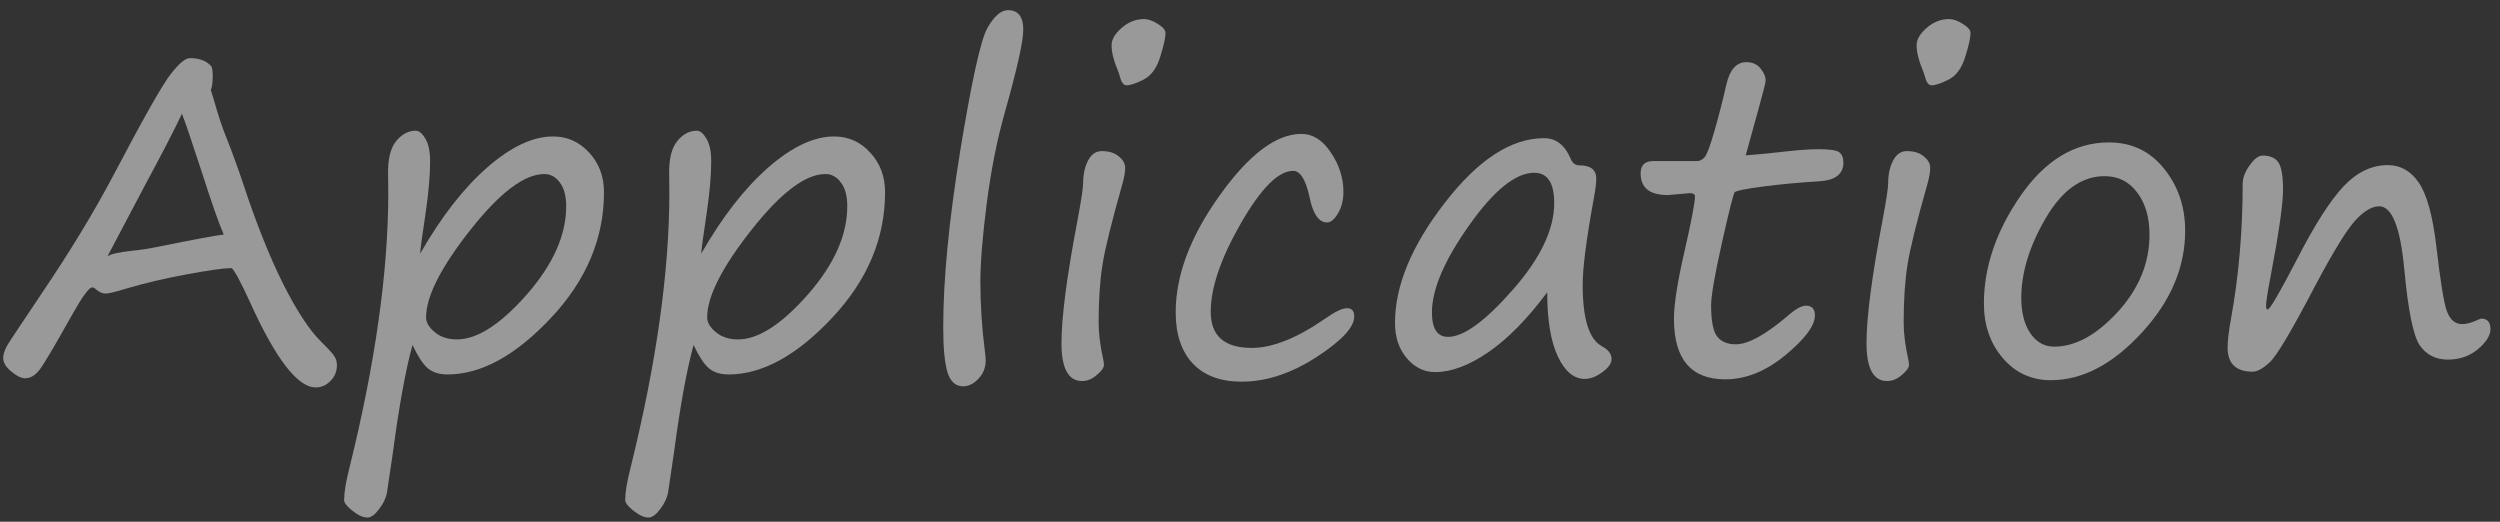 <svg width="230" height="48" viewBox="0 0 230 48" fill="none" xmlns="http://www.w3.org/2000/svg">
<rect x="0" y="0" width="230" height="48" fill="#333333" stroke="none"/>
<path d="M218.887 18.98C218.21 18.98 217.467 19.423 216.66 20.309C215.866 21.194 214.648 23.18 213.008 26.266C210.846 30.406 209.447 32.763 208.809 33.336C208.184 33.909 207.663 34.195 207.246 34.195C205.71 34.195 204.941 33.453 204.941 31.969C204.941 31.344 205.046 30.458 205.254 29.312C205.97 25.38 206.328 21.233 206.328 16.871C206.328 16.376 206.536 15.829 206.953 15.23C207.383 14.618 207.786 14.312 208.164 14.312C208.841 14.312 209.323 14.521 209.609 14.938C209.896 15.354 210.039 16.194 210.039 17.457C210.039 18.772 209.648 21.48 208.867 25.582C208.607 26.936 208.477 27.796 208.477 28.16C208.477 28.369 208.529 28.473 208.633 28.473C208.828 28.473 209.733 26.917 211.348 23.805C212.975 20.641 214.401 18.414 215.625 17.125C216.849 15.836 218.197 15.191 219.668 15.191C220.84 15.191 221.79 15.725 222.52 16.793C223.262 17.861 223.802 19.807 224.141 22.633C224.505 25.849 224.831 27.854 225.117 28.648C225.417 29.43 225.885 29.82 226.523 29.82C226.927 29.82 227.435 29.677 228.047 29.391C228.151 29.338 228.229 29.312 228.281 29.312C228.841 29.312 229.121 29.638 229.121 30.289C229.121 30.862 228.737 31.474 227.969 32.125C227.201 32.763 226.276 33.082 225.195 33.082C224.089 33.082 223.229 32.646 222.617 31.773C222.018 30.888 221.543 28.538 221.191 24.723C220.827 20.895 220.059 18.98 218.887 18.98Z" fill="white" fill-opacity="0.5"/>
<path d="M188.672 34.977C186.888 34.977 185.417 34.3 184.258 32.945C183.099 31.591 182.52 29.918 182.52 27.926C182.52 24.566 183.646 21.259 185.898 18.004C188.164 14.736 190.872 13.102 194.023 13.102C196.107 13.102 197.793 13.902 199.082 15.504C200.384 17.105 201.035 19.013 201.035 21.227C201.035 24.612 199.694 27.75 197.012 30.641C194.342 33.531 191.562 34.977 188.672 34.977ZM185.957 27.418C185.957 28.733 186.23 29.807 186.777 30.641C187.337 31.474 188.073 31.891 188.984 31.891C190.924 31.891 192.871 30.829 194.824 28.707C196.777 26.572 197.754 24.202 197.754 21.598C197.754 19.996 197.376 18.701 196.621 17.711C195.879 16.708 194.876 16.207 193.613 16.207C191.517 16.207 189.714 17.496 188.203 20.074C186.706 22.639 185.957 25.087 185.957 27.418Z" fill="white" fill-opacity="0.5"/>
<path d="M177.695 7.848C177.422 7.848 177.214 7.555 177.07 6.969C177.018 6.786 176.947 6.585 176.855 6.363C176.504 5.517 176.328 4.781 176.328 4.156C176.328 3.635 176.634 3.108 177.246 2.574C177.871 2.027 178.561 1.754 179.316 1.754C179.694 1.754 180.117 1.904 180.586 2.203C181.055 2.49 181.289 2.77 181.289 3.043C181.289 3.473 181.126 4.202 180.801 5.23C180.488 6.259 179.98 6.956 179.277 7.32C178.587 7.672 178.06 7.848 177.695 7.848ZM175.137 29.664C175.137 30.654 175.273 31.767 175.547 33.004C175.599 33.238 175.625 33.434 175.625 33.59C175.625 33.824 175.41 34.124 174.98 34.488C174.551 34.866 174.095 35.055 173.613 35.055C172.35 35.055 171.719 33.896 171.719 31.578C171.719 29.182 172.214 25.393 173.203 20.211C173.542 18.401 173.711 17.288 173.711 16.871C173.711 16.051 173.861 15.354 174.16 14.781C174.46 14.195 174.883 13.902 175.43 13.902C176.094 13.902 176.615 14.065 176.992 14.391C177.383 14.703 177.578 15.055 177.578 15.445C177.578 15.836 177.487 16.35 177.305 16.988C176.328 20.426 175.723 22.887 175.488 24.371C175.254 25.855 175.137 27.62 175.137 29.664Z" fill="white" fill-opacity="0.5"/>
<path d="M160.605 14.293C161.947 14.189 163.21 14.065 164.395 13.922C165.566 13.792 166.543 13.727 167.324 13.727C168.314 13.727 168.939 13.818 169.199 14C169.46 14.182 169.59 14.501 169.59 14.957C169.59 16.012 168.854 16.585 167.383 16.676C165.495 16.793 163.757 16.956 162.168 17.164C160.579 17.372 159.72 17.548 159.59 17.691C159.473 17.822 159.082 19.371 158.418 22.34C157.754 25.296 157.422 27.216 157.422 28.102C157.422 29.534 157.611 30.491 157.988 30.973C158.366 31.441 158.932 31.676 159.688 31.676C160.807 31.676 162.363 30.836 164.355 29.156C165.124 28.466 165.716 28.121 166.133 28.121C166.693 28.121 166.973 28.421 166.973 29.02C166.973 29.957 166.068 31.174 164.258 32.672C162.461 34.156 160.618 34.898 158.73 34.898C155.579 34.898 154.004 33.043 154.004 29.332C154.004 27.991 154.329 25.914 154.98 23.102C155.618 20.302 155.938 18.622 155.938 18.062C155.938 17.867 155.781 17.77 155.469 17.77L153.438 17.945C151.771 17.945 150.938 17.281 150.938 15.953C150.938 15.198 151.322 14.82 152.09 14.82H156.113C156.387 14.82 156.628 14.697 156.836 14.449C157.044 14.202 157.35 13.375 157.754 11.969C158.158 10.55 158.516 9.15 158.828 7.77C159.141 6.402 159.753 5.719 160.664 5.719C161.224 5.719 161.66 5.914 161.973 6.305C162.285 6.695 162.441 7.06 162.441 7.398C162.441 7.581 162.207 8.512 161.738 10.191L160.605 14.293Z" fill="white" fill-opacity="0.5"/>
<path d="M142.344 26.891C140.521 29.338 138.717 31.174 136.934 32.398C135.15 33.622 133.516 34.234 132.031 34.234C131.029 34.234 130.163 33.811 129.434 32.965C128.704 32.118 128.34 31.031 128.34 29.703C128.34 26.279 129.87 22.594 132.93 18.648C135.99 14.69 139.03 12.711 142.051 12.711C143.145 12.711 143.958 13.336 144.492 14.586C144.661 15.003 144.928 15.211 145.293 15.211C146.335 15.211 146.855 15.615 146.855 16.422C146.855 16.826 146.79 17.379 146.66 18.082C145.957 21.923 145.605 24.631 145.605 26.207C145.605 29.358 146.204 31.246 147.402 31.871C147.975 32.184 148.262 32.568 148.262 33.023C148.262 33.427 147.982 33.831 147.422 34.234C146.862 34.651 146.322 34.859 145.801 34.859C144.798 34.859 143.971 34.169 143.32 32.789C142.669 31.409 142.344 29.443 142.344 26.891ZM141.152 15.895C139.434 15.895 137.435 17.509 135.156 20.738C132.878 23.954 131.738 26.624 131.738 28.746C131.738 30.244 132.233 30.992 133.223 30.992C134.655 30.992 136.641 29.547 139.18 26.656C141.719 23.766 142.988 21.109 142.988 18.688C142.988 16.826 142.376 15.895 141.152 15.895Z" fill="white" fill-opacity="0.5"/>
<path d="M114.238 35.113C112.285 35.113 110.781 34.553 109.727 33.434C108.685 32.314 108.164 30.745 108.164 28.727C108.164 25.328 109.512 21.747 112.207 17.984C114.902 14.208 117.409 12.32 119.727 12.32C120.781 12.32 121.686 12.893 122.441 14.039C123.21 15.172 123.594 16.376 123.594 17.652C123.594 18.421 123.424 19.085 123.086 19.645C122.76 20.191 122.428 20.465 122.09 20.465C121.335 20.465 120.801 19.703 120.488 18.18C120.137 16.539 119.629 15.719 118.965 15.719C117.611 15.719 116.009 17.327 114.16 20.543C112.311 23.759 111.387 26.474 111.387 28.688C111.387 30.901 112.643 32.008 115.156 32.008C117.07 32.008 119.323 31.109 121.914 29.312C122.826 28.674 123.496 28.355 123.926 28.355C124.368 28.355 124.59 28.609 124.59 29.117C124.59 30.107 123.424 31.357 121.094 32.867C118.763 34.365 116.478 35.113 114.238 35.113Z" fill="white" fill-opacity="0.5"/>
<path d="M103.633 7.848C103.359 7.848 103.151 7.555 103.008 6.969C102.956 6.786 102.884 6.585 102.793 6.363C102.441 5.517 102.266 4.781 102.266 4.156C102.266 3.635 102.572 3.108 103.184 2.574C103.809 2.027 104.499 1.754 105.254 1.754C105.632 1.754 106.055 1.904 106.523 2.203C106.992 2.49 107.227 2.77 107.227 3.043C107.227 3.473 107.064 4.202 106.738 5.23C106.426 6.259 105.918 6.956 105.215 7.32C104.525 7.672 103.997 7.848 103.633 7.848ZM101.074 29.664C101.074 30.654 101.211 31.767 101.484 33.004C101.536 33.238 101.562 33.434 101.562 33.59C101.562 33.824 101.348 34.124 100.918 34.488C100.488 34.866 100.033 35.055 99.551 35.055C98.288 35.055 97.656 33.896 97.656 31.578C97.656 29.182 98.151 25.393 99.141 20.211C99.479 18.401 99.648 17.288 99.648 16.871C99.648 16.051 99.798 15.354 100.098 14.781C100.397 14.195 100.82 13.902 101.367 13.902C102.031 13.902 102.552 14.065 102.93 14.391C103.32 14.703 103.516 15.055 103.516 15.445C103.516 15.836 103.424 16.35 103.242 16.988C102.266 20.426 101.66 22.887 101.426 24.371C101.191 25.855 101.074 27.62 101.074 29.664Z" fill="white" fill-opacity="0.5"/>
<path d="M92.734 0.934C93.672 0.934 94.141 1.533 94.141 2.73C94.141 3.798 93.574 6.337 92.441 10.348C91.725 12.874 91.172 15.66 90.781 18.707C90.391 21.754 90.195 24.143 90.195 25.875C90.195 28.023 90.332 30.159 90.606 32.281C90.658 32.685 90.684 32.978 90.684 33.16C90.684 33.811 90.462 34.371 90.019 34.84C89.577 35.309 89.108 35.543 88.613 35.543C87.923 35.543 87.441 35.113 87.168 34.254C86.908 33.395 86.777 32.008 86.777 30.094C86.777 25.732 87.298 20.328 88.34 13.883C89.394 7.438 90.228 3.668 90.84 2.574C91.465 1.48 92.096 0.934 92.734 0.934Z" fill="white" fill-opacity="0.5"/>
<path d="M63.809 31.734C63.171 34.078 62.572 37.366 62.012 41.598L61.465 45.289C61.374 45.81 61.133 46.324 60.742 46.832C60.352 47.353 59.993 47.613 59.668 47.613C59.264 47.613 58.802 47.405 58.281 46.988C57.773 46.585 57.52 46.259 57.52 46.012C57.52 45.296 57.682 44.306 58.008 43.043C60.391 33.421 61.582 24.97 61.582 17.691L61.562 16.051C61.536 14.645 61.784 13.622 62.305 12.984C62.825 12.346 63.425 12.027 64.102 12.027C64.414 12.027 64.713 12.275 65 12.77C65.287 13.251 65.43 13.941 65.43 14.84C65.43 16.103 65.299 17.633 65.039 19.43C64.701 21.695 64.525 22.997 64.512 23.336C66.452 19.951 68.509 17.307 70.684 15.406C72.858 13.505 74.876 12.555 76.738 12.555C78.053 12.555 79.16 13.05 80.059 14.039C80.97 15.016 81.426 16.233 81.426 17.691C81.426 21.936 79.798 25.79 76.543 29.254C73.288 32.717 70.117 34.449 67.031 34.449C66.263 34.449 65.651 34.254 65.195 33.863C64.753 33.473 64.29 32.763 63.809 31.734ZM75.938 16.012C74.102 16.012 71.829 17.73 69.121 21.168C66.413 24.605 65.059 27.281 65.059 29.195C65.059 29.664 65.326 30.12 65.859 30.562C66.393 31.005 67.07 31.227 67.891 31.227C69.753 31.227 71.894 29.853 74.316 27.105C76.738 24.345 77.949 21.637 77.949 18.98C77.949 18.03 77.754 17.301 77.363 16.793C76.986 16.272 76.51 16.012 75.938 16.012Z" fill="white" fill-opacity="0.5"/>
<path d="M37.949 31.734C37.311 34.078 36.712 37.366 36.152 41.598L35.605 45.289C35.514 45.81 35.273 46.324 34.883 46.832C34.492 47.353 34.134 47.613 33.809 47.613C33.405 47.613 32.943 47.405 32.422 46.988C31.914 46.585 31.66 46.259 31.66 46.012C31.66 45.296 31.823 44.306 32.148 43.043C34.531 33.421 35.723 24.97 35.723 17.691L35.703 16.051C35.677 14.645 35.925 13.622 36.445 12.984C36.966 12.346 37.565 12.027 38.242 12.027C38.555 12.027 38.854 12.275 39.141 12.77C39.427 13.251 39.57 13.941 39.57 14.84C39.57 16.103 39.44 17.633 39.18 19.43C38.841 21.695 38.665 22.997 38.652 23.336C40.592 19.951 42.65 17.307 44.824 15.406C46.999 13.505 49.017 12.555 50.879 12.555C52.194 12.555 53.301 13.05 54.199 14.039C55.111 15.016 55.566 16.233 55.566 17.691C55.566 21.936 53.939 25.79 50.684 29.254C47.428 32.717 44.258 34.449 41.172 34.449C40.404 34.449 39.792 34.254 39.336 33.863C38.893 33.473 38.431 32.763 37.949 31.734ZM50.078 16.012C48.242 16.012 45.97 17.73 43.262 21.168C40.553 24.605 39.199 27.281 39.199 29.195C39.199 29.664 39.466 30.12 40 30.562C40.534 31.005 41.211 31.227 42.031 31.227C43.893 31.227 46.035 29.853 48.457 27.105C50.879 24.345 52.09 21.637 52.09 18.98C52.09 18.03 51.895 17.301 51.504 16.793C51.126 16.272 50.651 16.012 50.078 16.012Z" fill="white" fill-opacity="0.5"/>
<path d="M19.395 6.051C19.512 6.142 19.57 6.461 19.57 7.008C19.57 7.568 19.512 7.991 19.395 8.277L19.648 9.098C20.078 10.634 20.501 11.897 20.918 12.887C21.439 14.215 21.953 15.641 22.461 17.164C23.62 20.667 24.824 23.668 26.074 26.168C27.337 28.655 28.49 30.406 29.531 31.422C30.182 32.06 30.586 32.503 30.742 32.75C30.912 32.984 30.996 33.264 30.996 33.59C30.996 34.163 30.801 34.645 30.41 35.035C30.033 35.439 29.577 35.641 29.043 35.641C27.376 35.641 25.358 33.017 22.988 27.77C22.038 25.699 21.465 24.664 21.27 24.664C20.645 24.664 19.297 24.853 17.227 25.23C15.169 25.608 13.288 26.051 11.582 26.559C10.605 26.858 9.987 27.008 9.727 27.008C9.401 27.008 9.062 26.845 8.711 26.52C8.646 26.467 8.568 26.441 8.477 26.441C8.19 26.441 7.572 27.288 6.621 28.98C5.059 31.78 4.069 33.453 3.652 34C3.249 34.534 2.799 34.801 2.305 34.801C1.953 34.801 1.53 34.592 1.035 34.176C0.54 33.772 0.293 33.355 0.293 32.926C0.293 32.509 0.527 31.949 0.996 31.246C1.465 30.53 2.422 29.098 3.867 26.949C6.445 23.134 8.62 19.553 10.391 16.207C13.19 10.882 14.967 7.743 15.723 6.793C16.478 5.829 17.057 5.348 17.461 5.348C18.32 5.348 18.965 5.582 19.395 6.051ZM20.586 21.578C20.13 20.537 19.46 18.629 18.574 15.855C17.611 12.9 16.999 11.103 16.738 10.465C16.022 11.975 14.915 14.117 13.418 16.891L9.883 23.59C10.156 23.381 10.879 23.212 12.051 23.082C12.949 22.991 13.73 22.874 14.395 22.73C17.949 22.014 20.013 21.63 20.586 21.578Z" fill="white" fill-opacity="0.5"/>
</svg>
